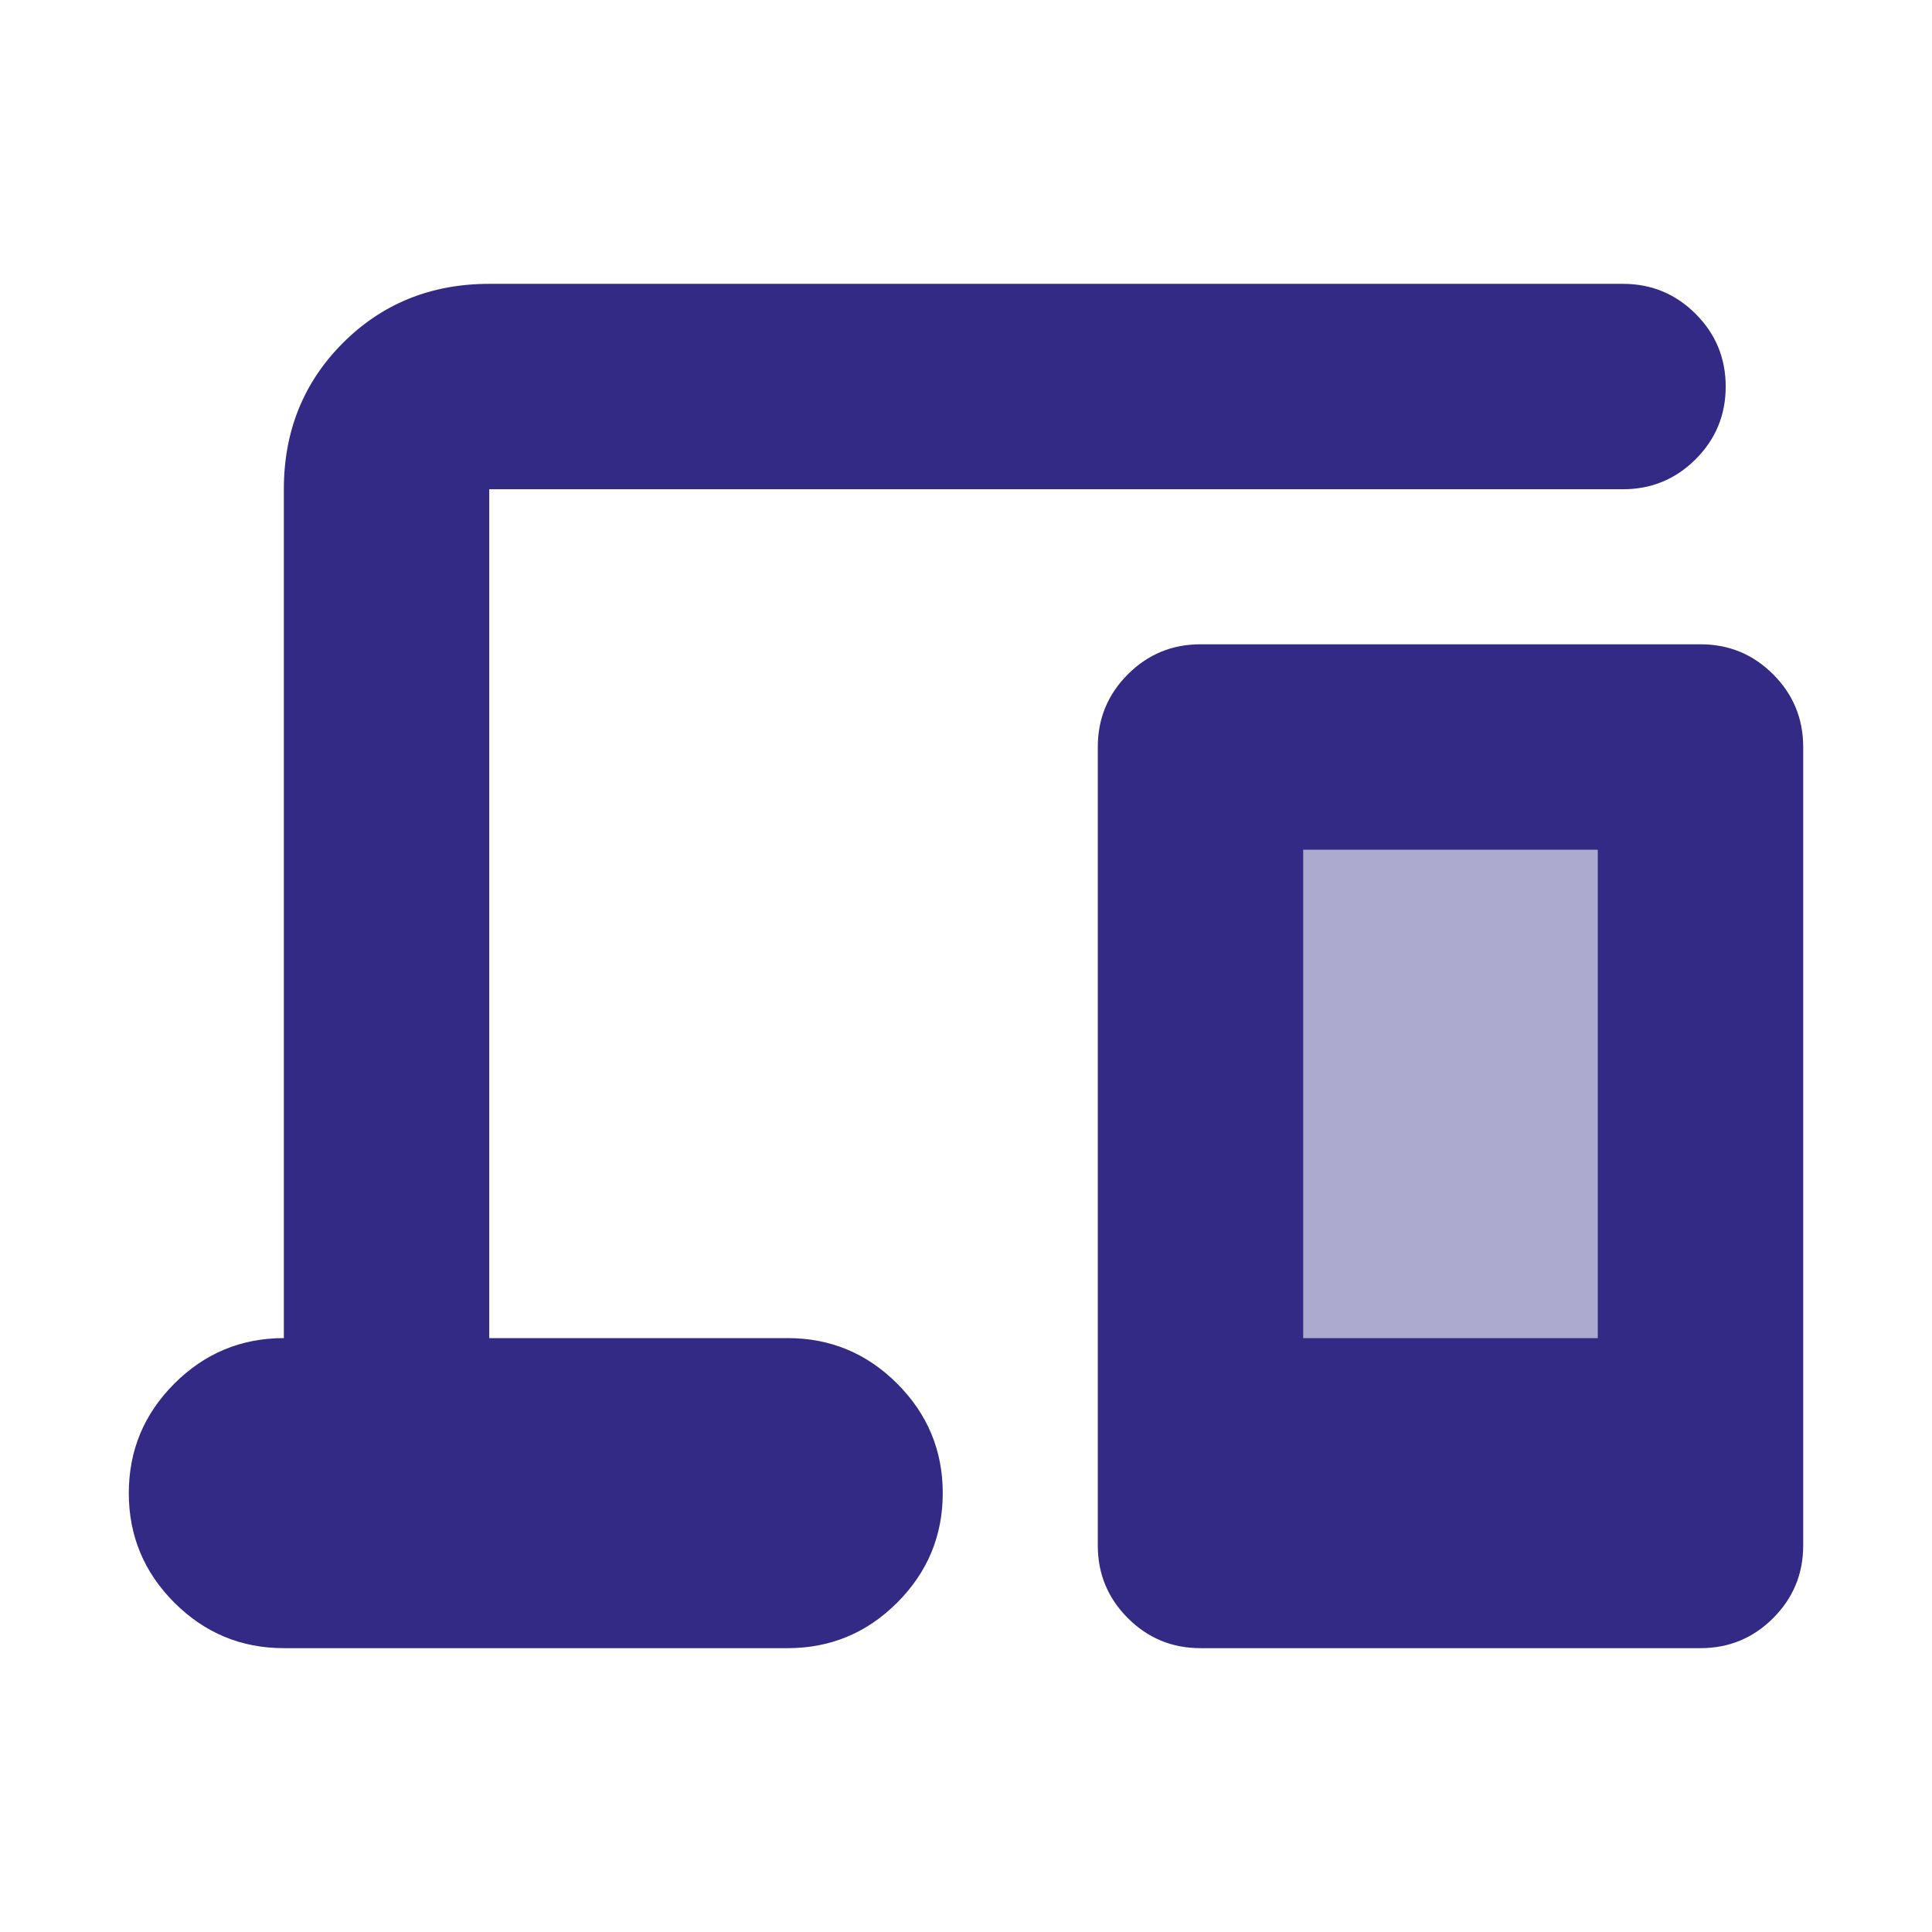 <svg width="60" height="60" viewBox="0 0 60 60" fill="none" xmlns="http://www.w3.org/2000/svg">
<rect x="38.324" y="24.614" width="13.71" height="21.544" fill="#ADAACF"/>
<path d="M8.815 51.185C7.491 51.185 6.357 50.714 5.414 49.771C4.471 48.828 4 47.694 4 46.37C4 45.046 4.471 43.913 5.414 42.97C6.357 42.027 7.491 41.556 8.815 41.556V15.194C8.815 13.389 9.427 11.874 10.65 10.65C11.874 9.427 13.389 8.815 15.194 8.815H50.403C51.285 8.815 52.038 9.126 52.66 9.748C53.282 10.37 53.593 11.122 53.593 12.005C53.593 12.887 53.282 13.64 52.66 14.262C52.038 14.883 51.285 15.194 50.403 15.194H15.194V41.556H24.463C25.787 41.556 26.921 42.027 27.863 42.97C28.806 43.913 29.278 45.046 29.278 46.37C29.278 47.694 28.806 48.828 27.863 49.771C26.921 50.714 25.787 51.185 24.463 51.185H8.815ZM37.282 51.185C36.4 51.185 35.647 50.874 35.026 50.252C34.404 49.63 34.093 48.878 34.093 47.995V23.199C34.093 22.316 34.404 21.564 35.026 20.942C35.647 20.32 36.4 20.009 37.282 20.009H52.81C53.693 20.009 54.445 20.32 55.067 20.942C55.689 21.564 56 22.316 56 23.199V47.995C56 48.878 55.689 49.63 55.067 50.252C54.445 50.874 53.693 51.185 52.81 51.185H37.282ZM40.472 41.556H49.62V26.389H40.472V41.556Z" fill="#332A86"/>
</svg>
